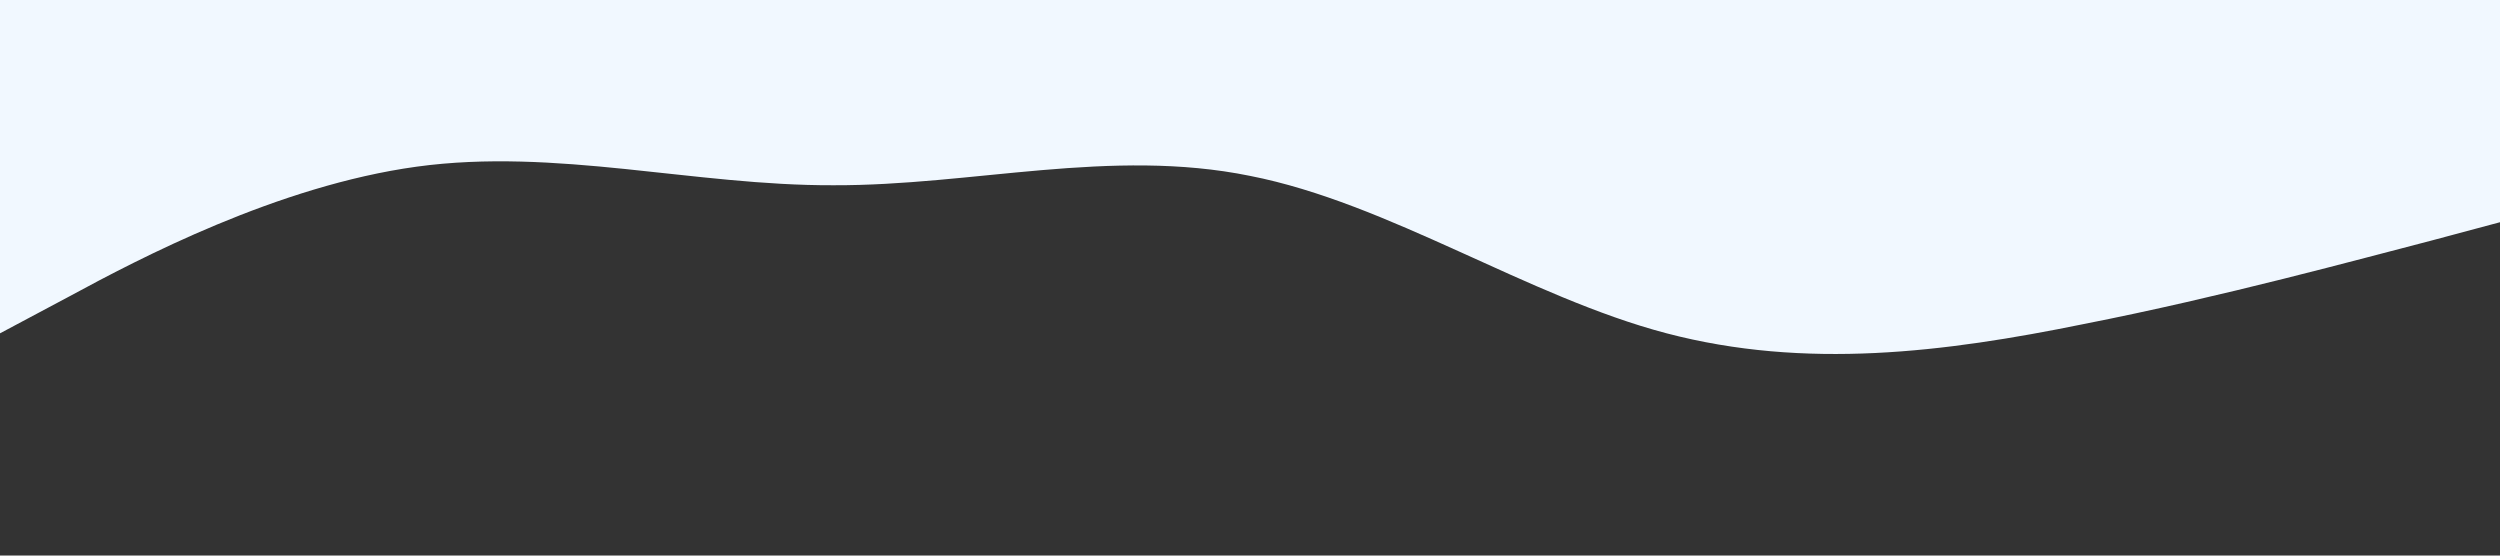 <svg xmlns="http://www.w3.org/2000/svg" viewBox="0 0 1440 320"><rect x="0" y="0" width="1440" height="320" fill="#333333" stroke="none"/><path fill="#F1F8FF" d="m0 192 40-21.3C80 149 160 107 240 96s160 11 240 10.7c80 .3 160-21.7 240-5.4C800 117 880 171 960 192s160 11 240-5.3c80-15.7 160-37.7 200-48l40-10.7V0H0Z"/></svg>
